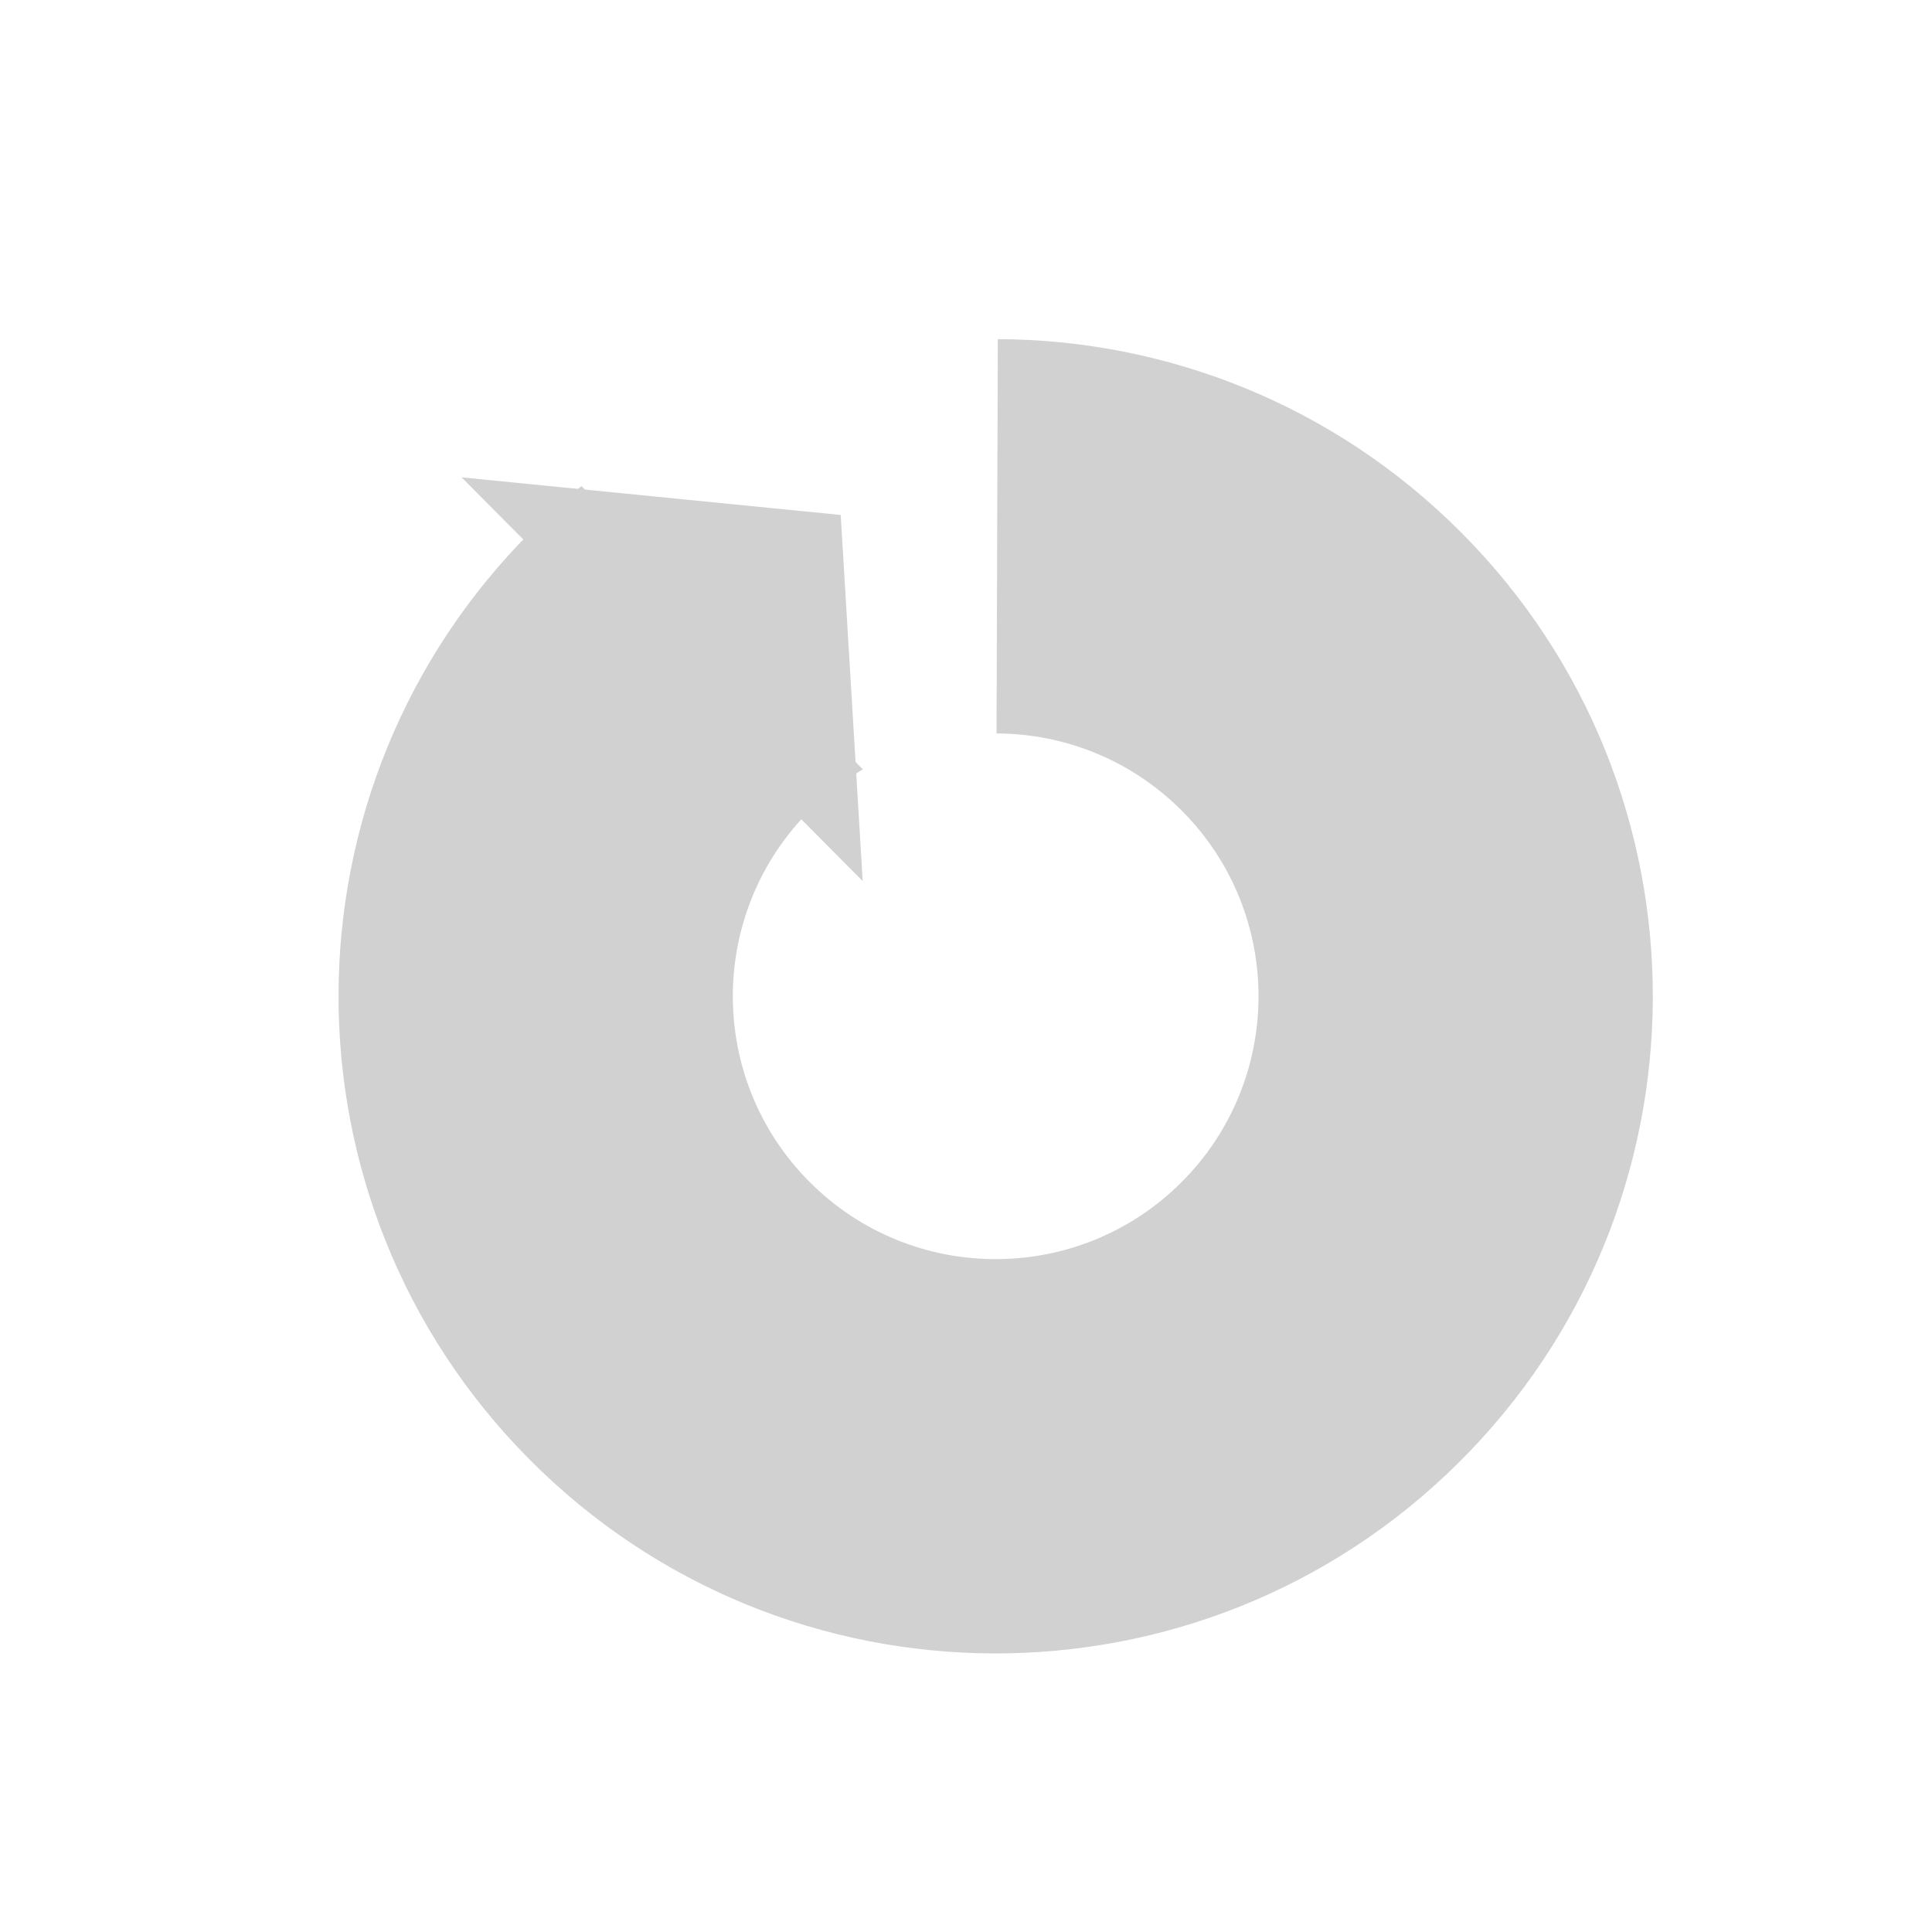 <svg width="147" height="147" viewBox="0 0 147 147" fill="none" xmlns="http://www.w3.org/2000/svg">
<path fill-rule="evenodd" clip-rule="evenodd" d="M110.998 111.275C91.409 130.737 59.75 130.634 40.288 111.045C20.825 91.455 20.928 59.797 40.518 40.334C41.715 39.145 42.957 38.029 44.239 36.985L65.653 58.539C64.23 59.374 62.887 60.4 61.662 61.616C53.826 69.401 53.785 82.065 61.57 89.901C69.355 97.736 82.018 97.778 89.854 89.993C97.69 82.208 97.731 69.544 89.946 61.709C86.054 57.791 80.942 55.821 75.823 55.805L75.921 25.805C88.717 25.846 101.497 30.77 111.228 40.565C130.691 60.154 130.588 91.812 110.998 111.275Z" fill="#D1D1D1"/>
<path d="M63.967 39.182L65.64 67.039L35.121 36.321L63.967 39.182Z" fill="#D1D1D1"/>
</svg>
